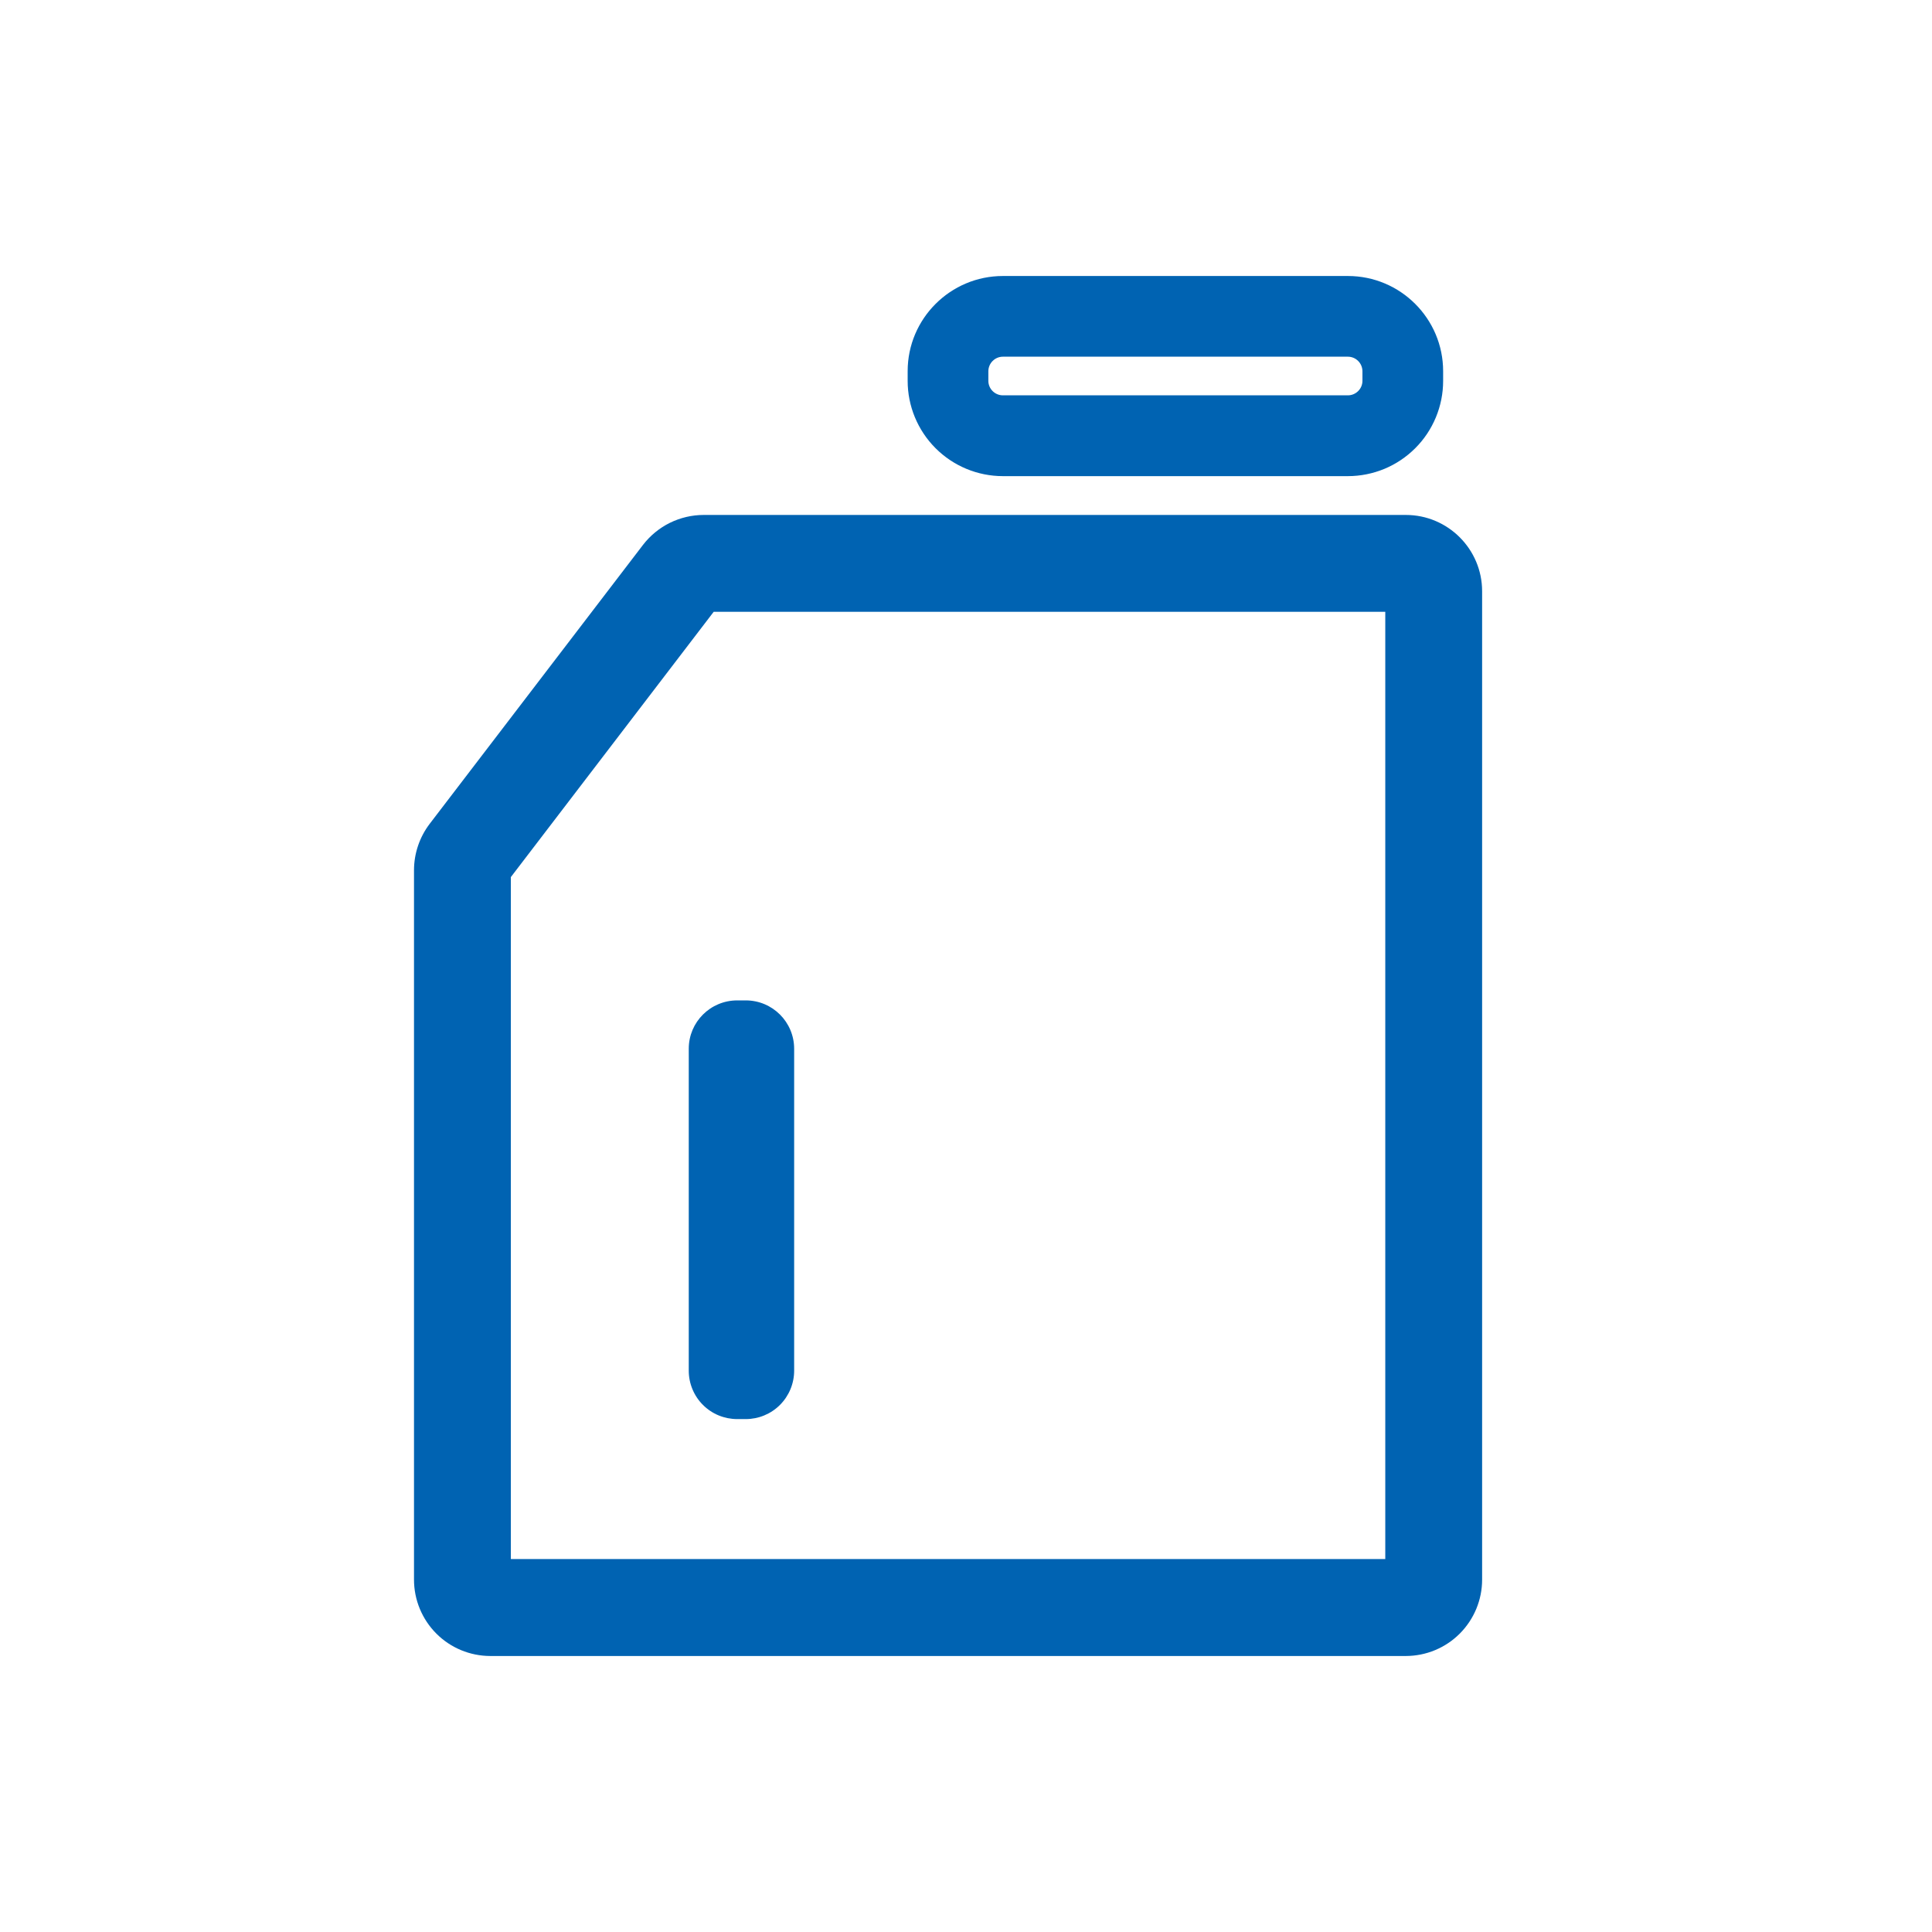 <svg width="56" height="56" viewBox="0 0 56 56" fill="none" xmlns="http://www.w3.org/2000/svg">
<path d="M40.749 14.926C41.968 14.926 42.96 15.918 42.96 17.137V45.786C42.96 46.373 42.727 46.935 42.312 47.351C41.898 47.766 41.335 47.999 40.749 48H14.211C13.625 47.999 13.062 47.766 12.648 47.351C12.233 46.935 12 46.373 12 45.786V25.226C12 24.741 12.159 24.268 12.453 23.881L18.637 15.795C18.844 15.526 19.11 15.307 19.414 15.156C19.719 15.006 20.053 14.927 20.393 14.926H40.749ZM40.153 17.733H20.687L14.807 25.423V45.19H40.153V17.733ZM21.615 28.997C22.39 28.997 23.019 29.623 23.019 30.401V39.732C23.018 40.104 22.87 40.46 22.607 40.723C22.344 40.986 21.987 41.133 21.615 41.133H21.37C21.185 41.133 21.003 41.097 20.832 41.027C20.661 40.957 20.506 40.853 20.376 40.723C20.245 40.593 20.142 40.438 20.071 40.267C20 40.097 19.964 39.914 19.964 39.73V30.398C19.964 29.623 20.593 28.997 21.37 28.997H21.615ZM39.069 8C40.593 8 41.83 9.237 41.83 10.761V11.04C41.83 11.402 41.759 11.761 41.62 12.096C41.481 12.431 41.278 12.736 41.021 12.992C40.765 13.248 40.461 13.452 40.126 13.591C39.791 13.729 39.431 13.801 39.069 13.801H29.07C28.338 13.801 27.636 13.51 27.118 12.992C26.6 12.474 26.309 11.772 26.309 11.04V10.758C26.309 9.237 27.547 8 29.07 8H39.069ZM39.069 10.339H29.07C28.959 10.339 28.852 10.383 28.773 10.462C28.694 10.54 28.649 10.647 28.648 10.758V11.04C28.648 11.27 28.837 11.459 29.07 11.459H39.069C39.301 11.459 39.491 11.27 39.491 11.04V10.758C39.49 10.647 39.445 10.54 39.366 10.462C39.287 10.383 39.18 10.339 39.069 10.339Z" fill="#0063B2"/>
</svg>

